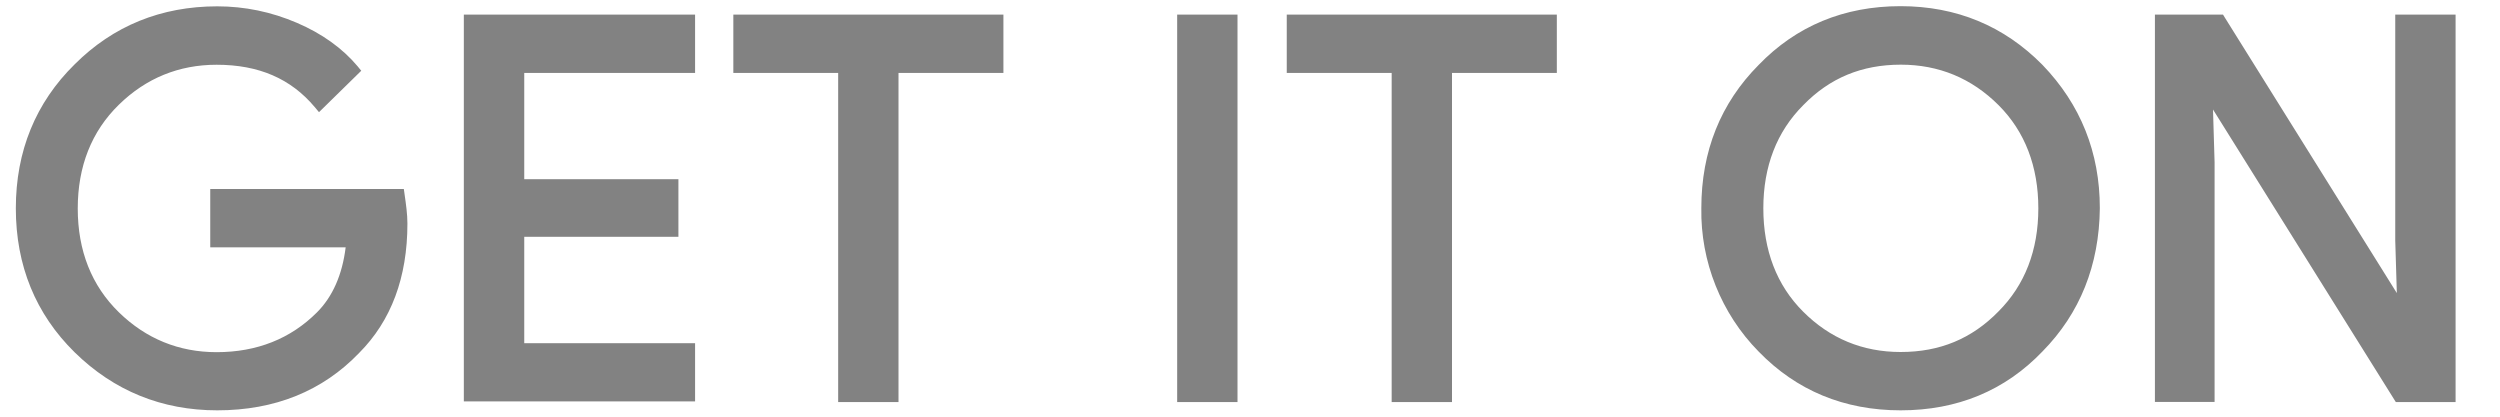 <?xml version="1.0" encoding="UTF-8"?> <svg xmlns="http://www.w3.org/2000/svg" width="30" height="5" viewBox="0 0 30 5" fill="none"> <path d="M22.808 4.924C22.129 4.924 21.557 4.686 21.104 4.219C20.655 3.764 20.405 3.138 20.416 2.498C20.416 1.815 20.648 1.238 21.104 0.779C21.555 0.312 22.128 0.074 22.806 0.074C23.478 0.074 24.05 0.312 24.51 0.779C24.967 1.253 25.198 1.83 25.198 2.498C25.191 3.183 24.959 3.761 24.51 4.217C24.059 4.688 23.487 4.924 22.808 4.924ZM2.607 4.924C1.943 4.924 1.367 4.69 0.896 4.228C0.428 3.768 0.19 3.186 0.19 2.5C0.19 1.814 0.428 1.232 0.896 0.772C1.358 0.31 1.934 0.076 2.607 0.076C2.936 0.076 3.256 0.142 3.563 0.274C3.864 0.403 4.109 0.579 4.29 0.794L4.335 0.849L3.828 1.346L3.776 1.284C3.49 0.944 3.106 0.777 2.599 0.777C2.147 0.777 1.752 0.938 1.427 1.256C1.099 1.576 0.933 1.995 0.933 2.502C0.933 3.009 1.099 3.428 1.427 3.748C1.752 4.065 2.147 4.226 2.599 4.226C3.082 4.226 3.488 4.065 3.804 3.748C3.991 3.561 4.107 3.299 4.148 2.968H2.523V2.268H4.846L4.855 2.332C4.872 2.45 4.889 2.571 4.889 2.683C4.889 3.329 4.694 3.85 4.309 4.236C3.871 4.692 3.299 4.924 2.607 4.924ZM29.467 4.825H28.75L26.556 1.314L26.575 1.946V4.823H25.859V0.175H26.676L26.698 0.211L28.762 3.517L28.743 2.887V0.175H29.467V4.825ZM17.425 4.825H16.7V0.875H15.441V0.175H18.682V0.875H17.424V4.825H17.425ZM14.85 4.825H14.126V0.175H14.85V4.825ZM10.782 4.825H10.058V0.875H8.8V0.175H12.041V0.875H10.782V4.825ZM8.341 4.817H5.566V0.175H8.341V0.875H6.291V2.15H8.141V2.842H6.291V4.118H8.341V4.817ZM21.636 3.738C21.959 4.062 22.352 4.224 22.808 4.224C23.278 4.224 23.661 4.065 23.981 3.738C24.299 3.42 24.46 3.003 24.46 2.5C24.46 1.997 24.299 1.578 23.983 1.262C23.659 0.938 23.265 0.776 22.81 0.776C22.341 0.776 21.957 0.935 21.639 1.262C21.321 1.58 21.16 1.997 21.16 2.5C21.16 3.003 21.32 3.422 21.636 3.738Z" fill="#828282"></path> </svg> 